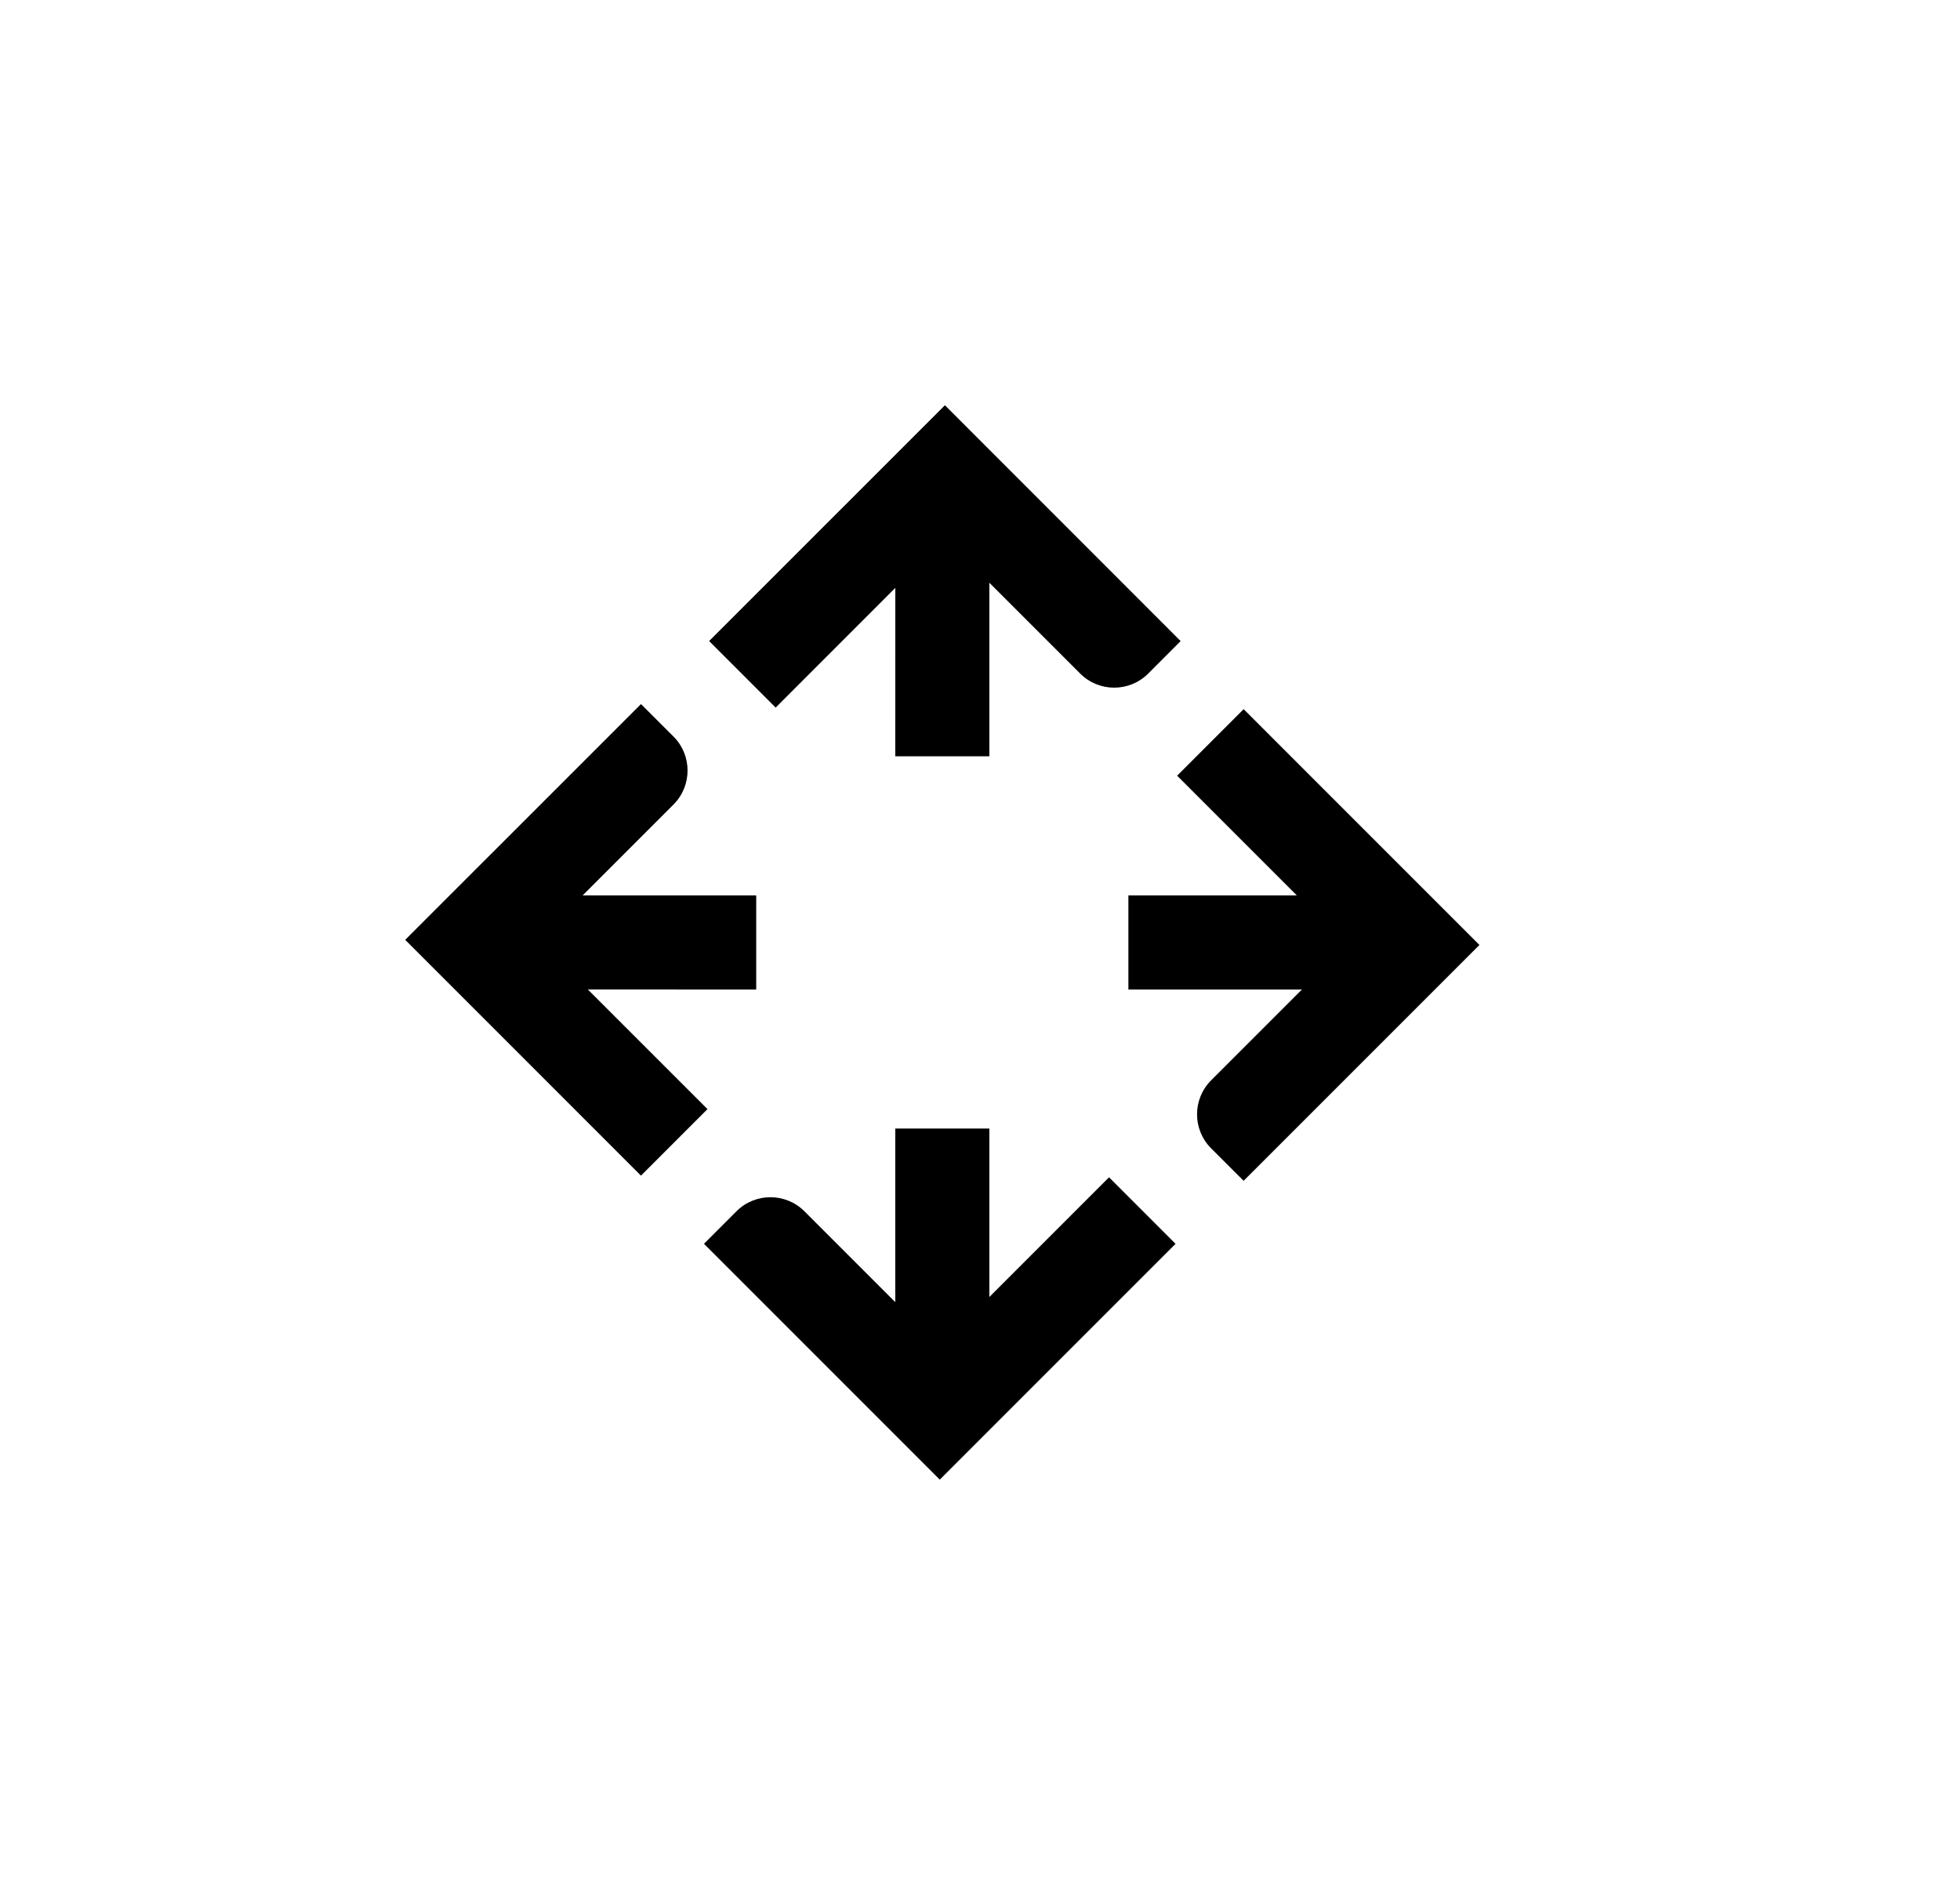 <svg width="52" height="50" viewBox="0 0 52 50" fill="none" xmlns="http://www.w3.org/2000/svg">
<path d="M29.937 26.248H34.542L32.132 28.658C31.634 29.156 31.634 29.964 32.132 30.462L32.994 31.323L39.25 25.067L32.995 18.812L31.23 20.577L34.405 23.752H29.937V26.248Z" fill="black"/>
<path d="M23.752 29.937V34.542L21.342 32.132C20.844 31.634 20.036 31.634 19.538 32.132L18.677 32.994L24.933 39.25L31.188 32.995L29.423 31.23L26.248 34.405V29.937H23.752Z" fill="black"/>
<path d="M20.063 26.248V23.752H15.458L17.868 21.342C18.366 20.844 18.366 20.036 17.868 19.538L17.006 18.677L10.75 24.931L17.005 31.186L18.77 29.421L15.595 26.247L20.063 26.248Z" fill="black"/>
<path d="M23.752 20.063H26.248V15.458L28.658 17.868C29.156 18.366 29.964 18.366 30.462 17.868L31.323 17.006L25.069 10.75L18.814 17.005L20.579 18.77L23.753 15.595L23.752 20.063Z" fill="black"/>
</svg>
